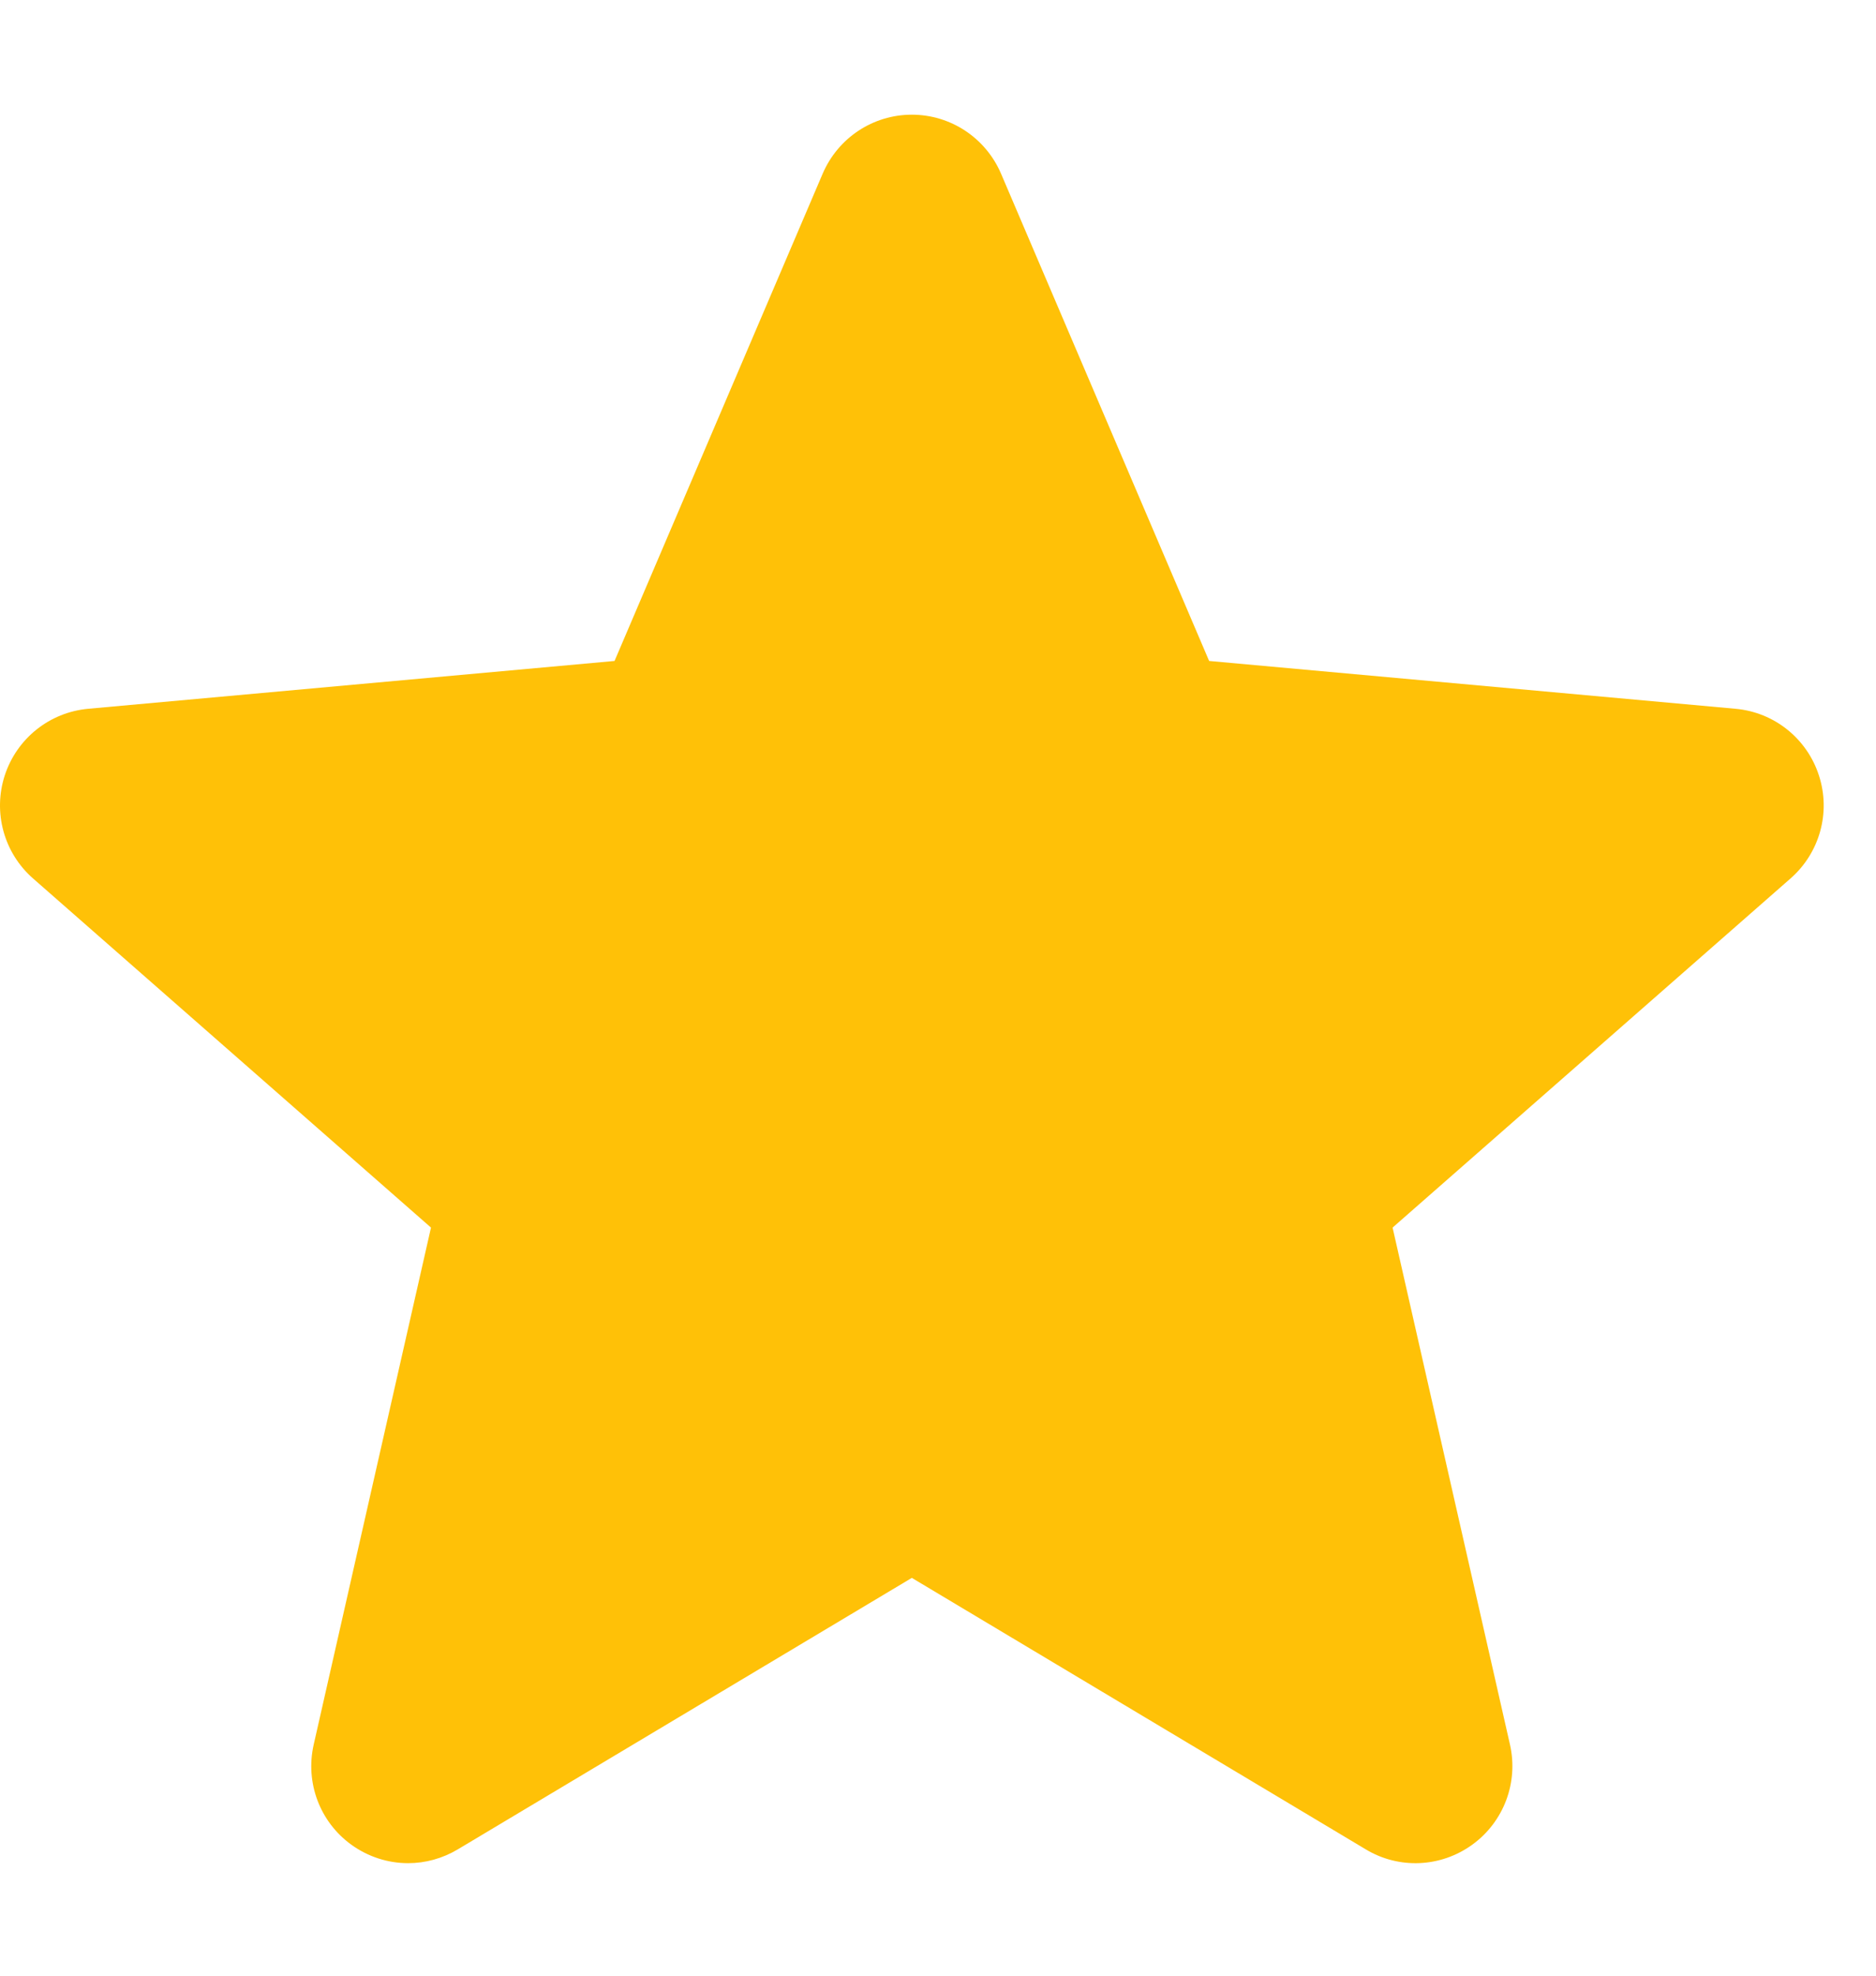 <svg width="19" height="20" viewBox="0 0 19 20" fill="none" xmlns="http://www.w3.org/2000/svg">
<g clip-path="url(#clip0_10811_3415)">
<path d="M18.422 7.85C18.301 7.476 17.969 7.21 17.577 7.175L12.246 6.691L10.138 1.757C9.982 1.395 9.628 1.161 9.235 1.161C8.842 1.161 8.488 1.395 8.332 1.758L6.224 6.691L0.893 7.175C0.501 7.211 0.17 7.476 0.048 7.85C-0.073 8.224 0.039 8.634 0.335 8.893L4.365 12.427L3.177 17.661C3.09 18.046 3.239 18.443 3.558 18.674C3.73 18.798 3.931 18.861 4.133 18.861C4.308 18.861 4.481 18.814 4.637 18.721L9.235 15.973L13.832 18.721C14.168 18.924 14.592 18.905 14.911 18.674C15.23 18.443 15.38 18.045 15.293 17.661L14.104 12.427L18.134 8.893C18.43 8.634 18.544 8.225 18.422 7.85Z" fill="#FFC107"/>
</g>
<defs>
<clipPath id="clip0_10811_3415">
<rect width="18.47" height="18.47" fill="white" transform="translate(0 0.765)"/>
</clipPath>
</defs>
</svg>
